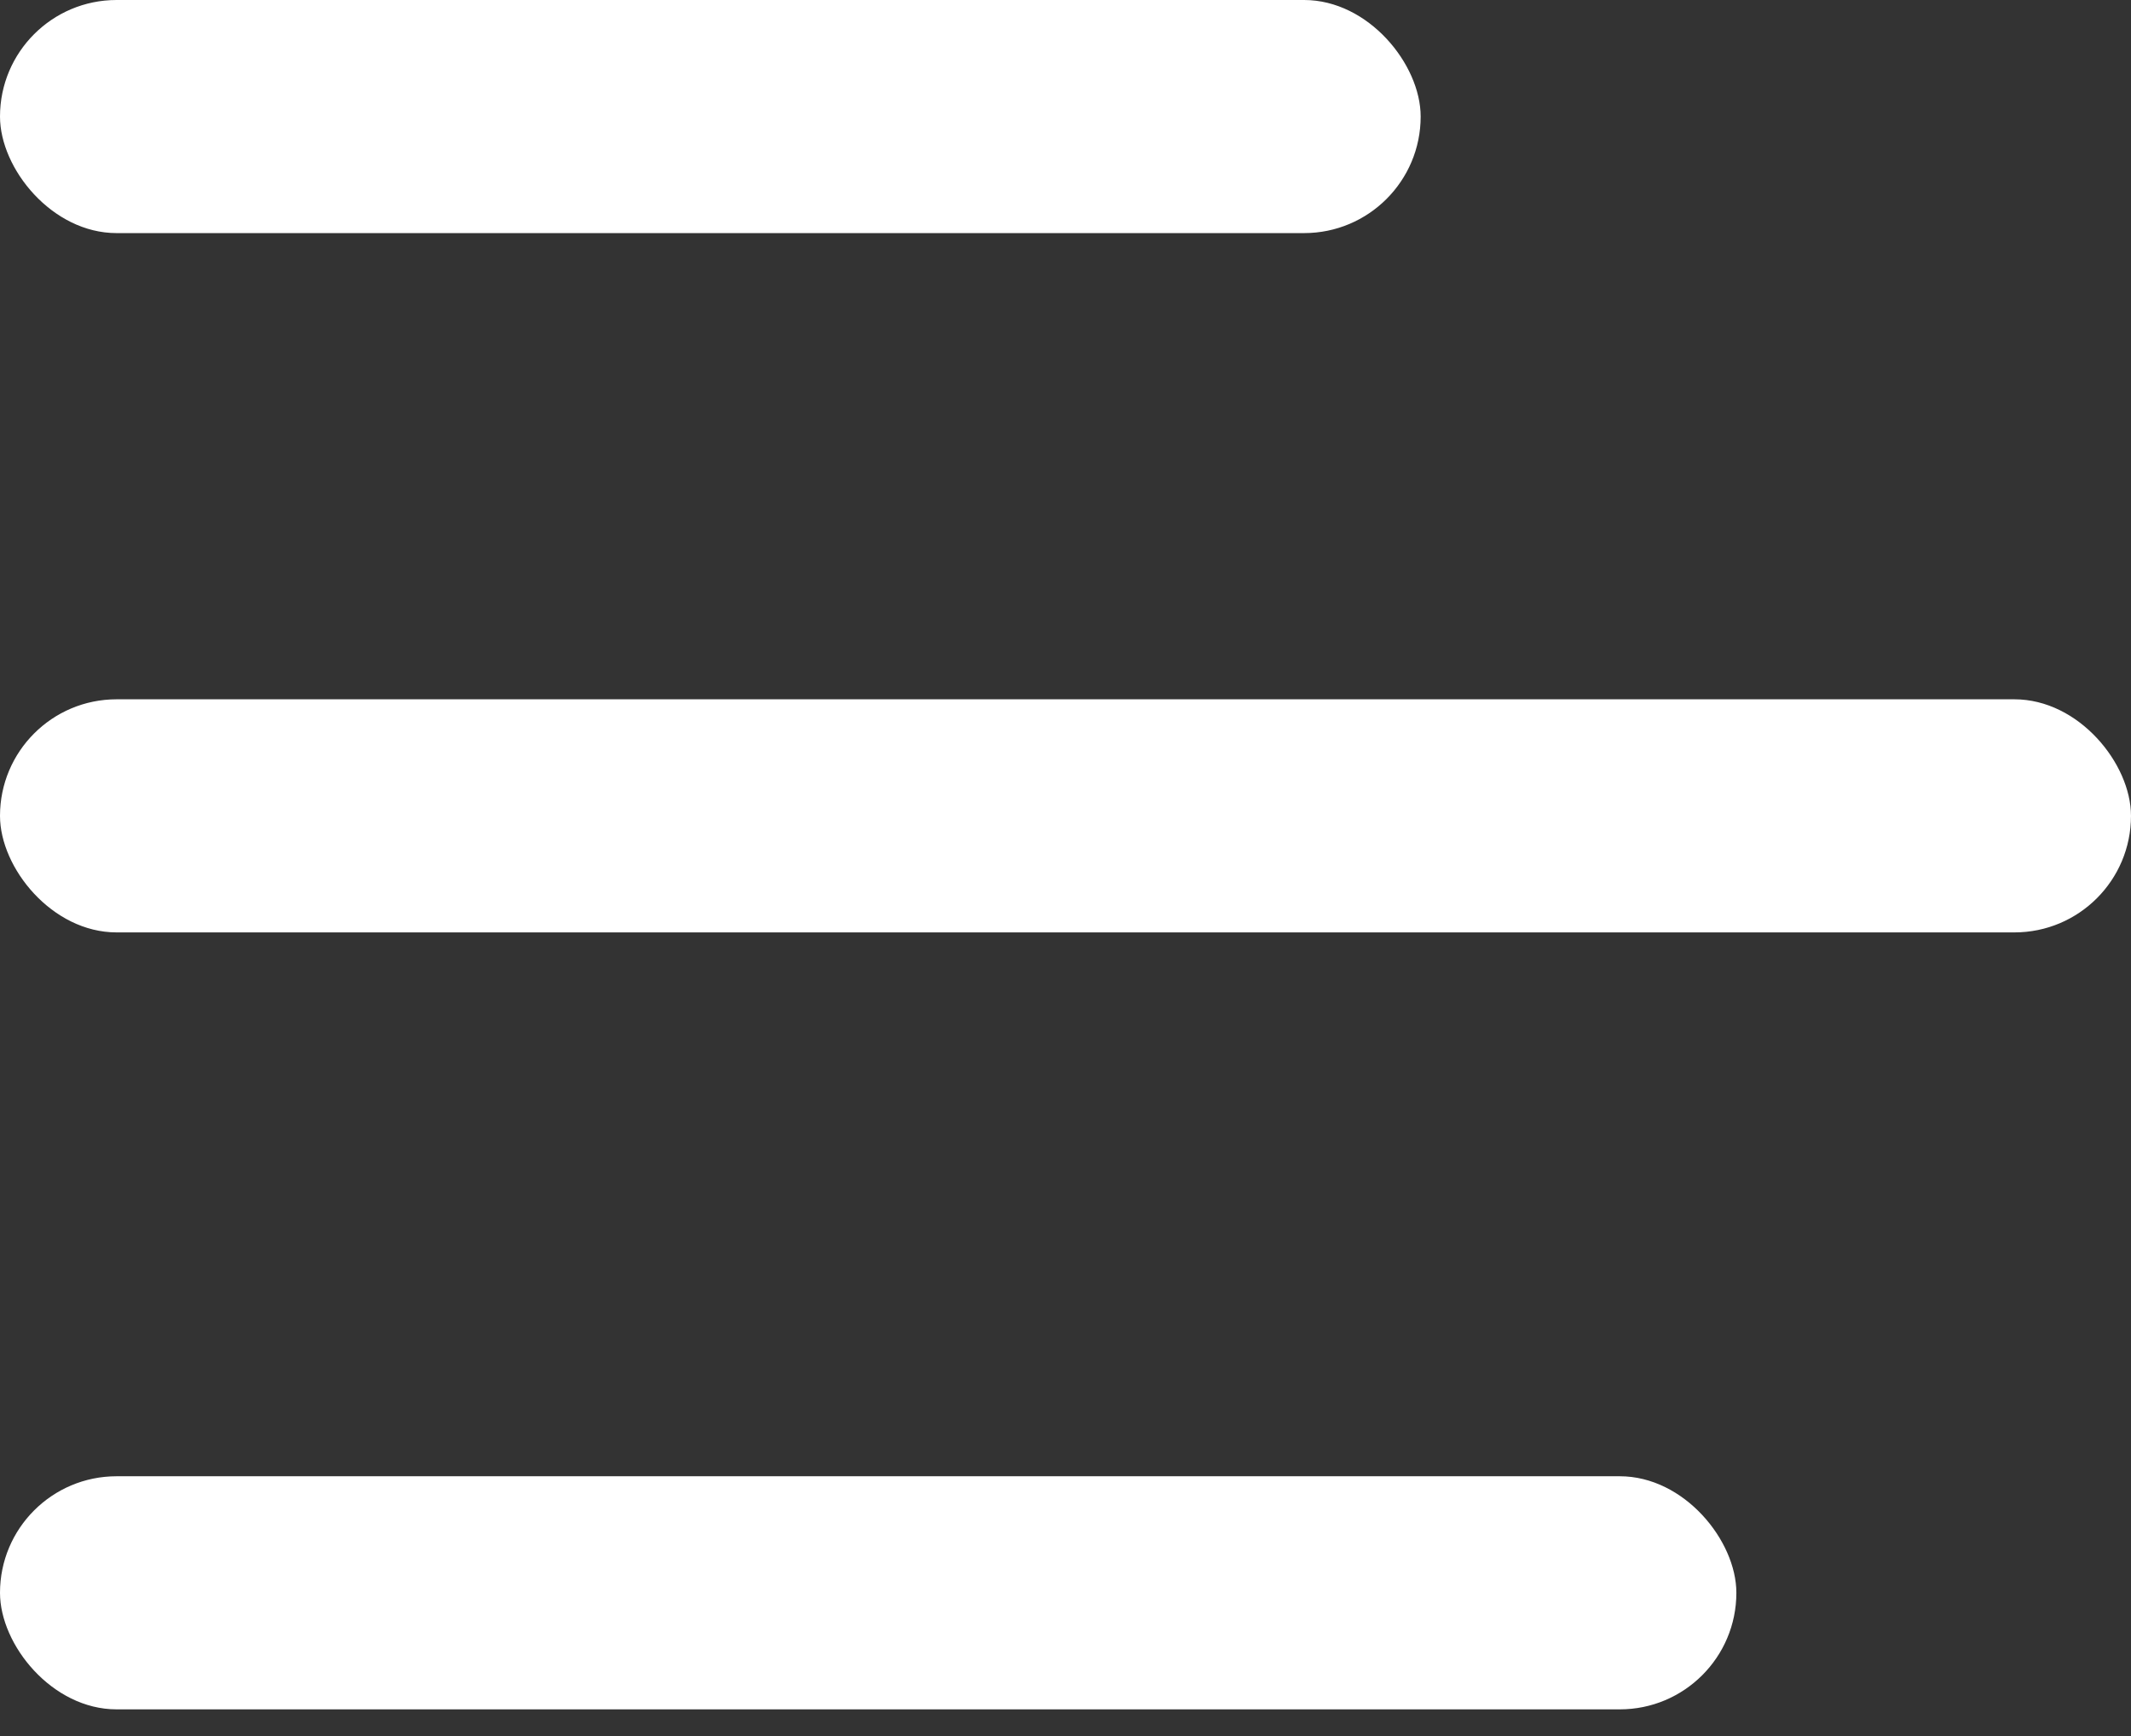 <svg width="27" height="22" viewBox="0 0 27 22" fill="none" xmlns="http://www.w3.org/2000/svg">
<rect x="0" y="0" width="27" height="22" fill="#333333" stroke="none"/>
<rect width="18" height="2.954" rx="1.477" fill="white"/>
<rect y="8.862" width="27" height="2.954" rx="1.477" fill="white"/>
<rect y="18.708" width="22" height="2.954" rx="1.477" fill="white"/>
</svg>
